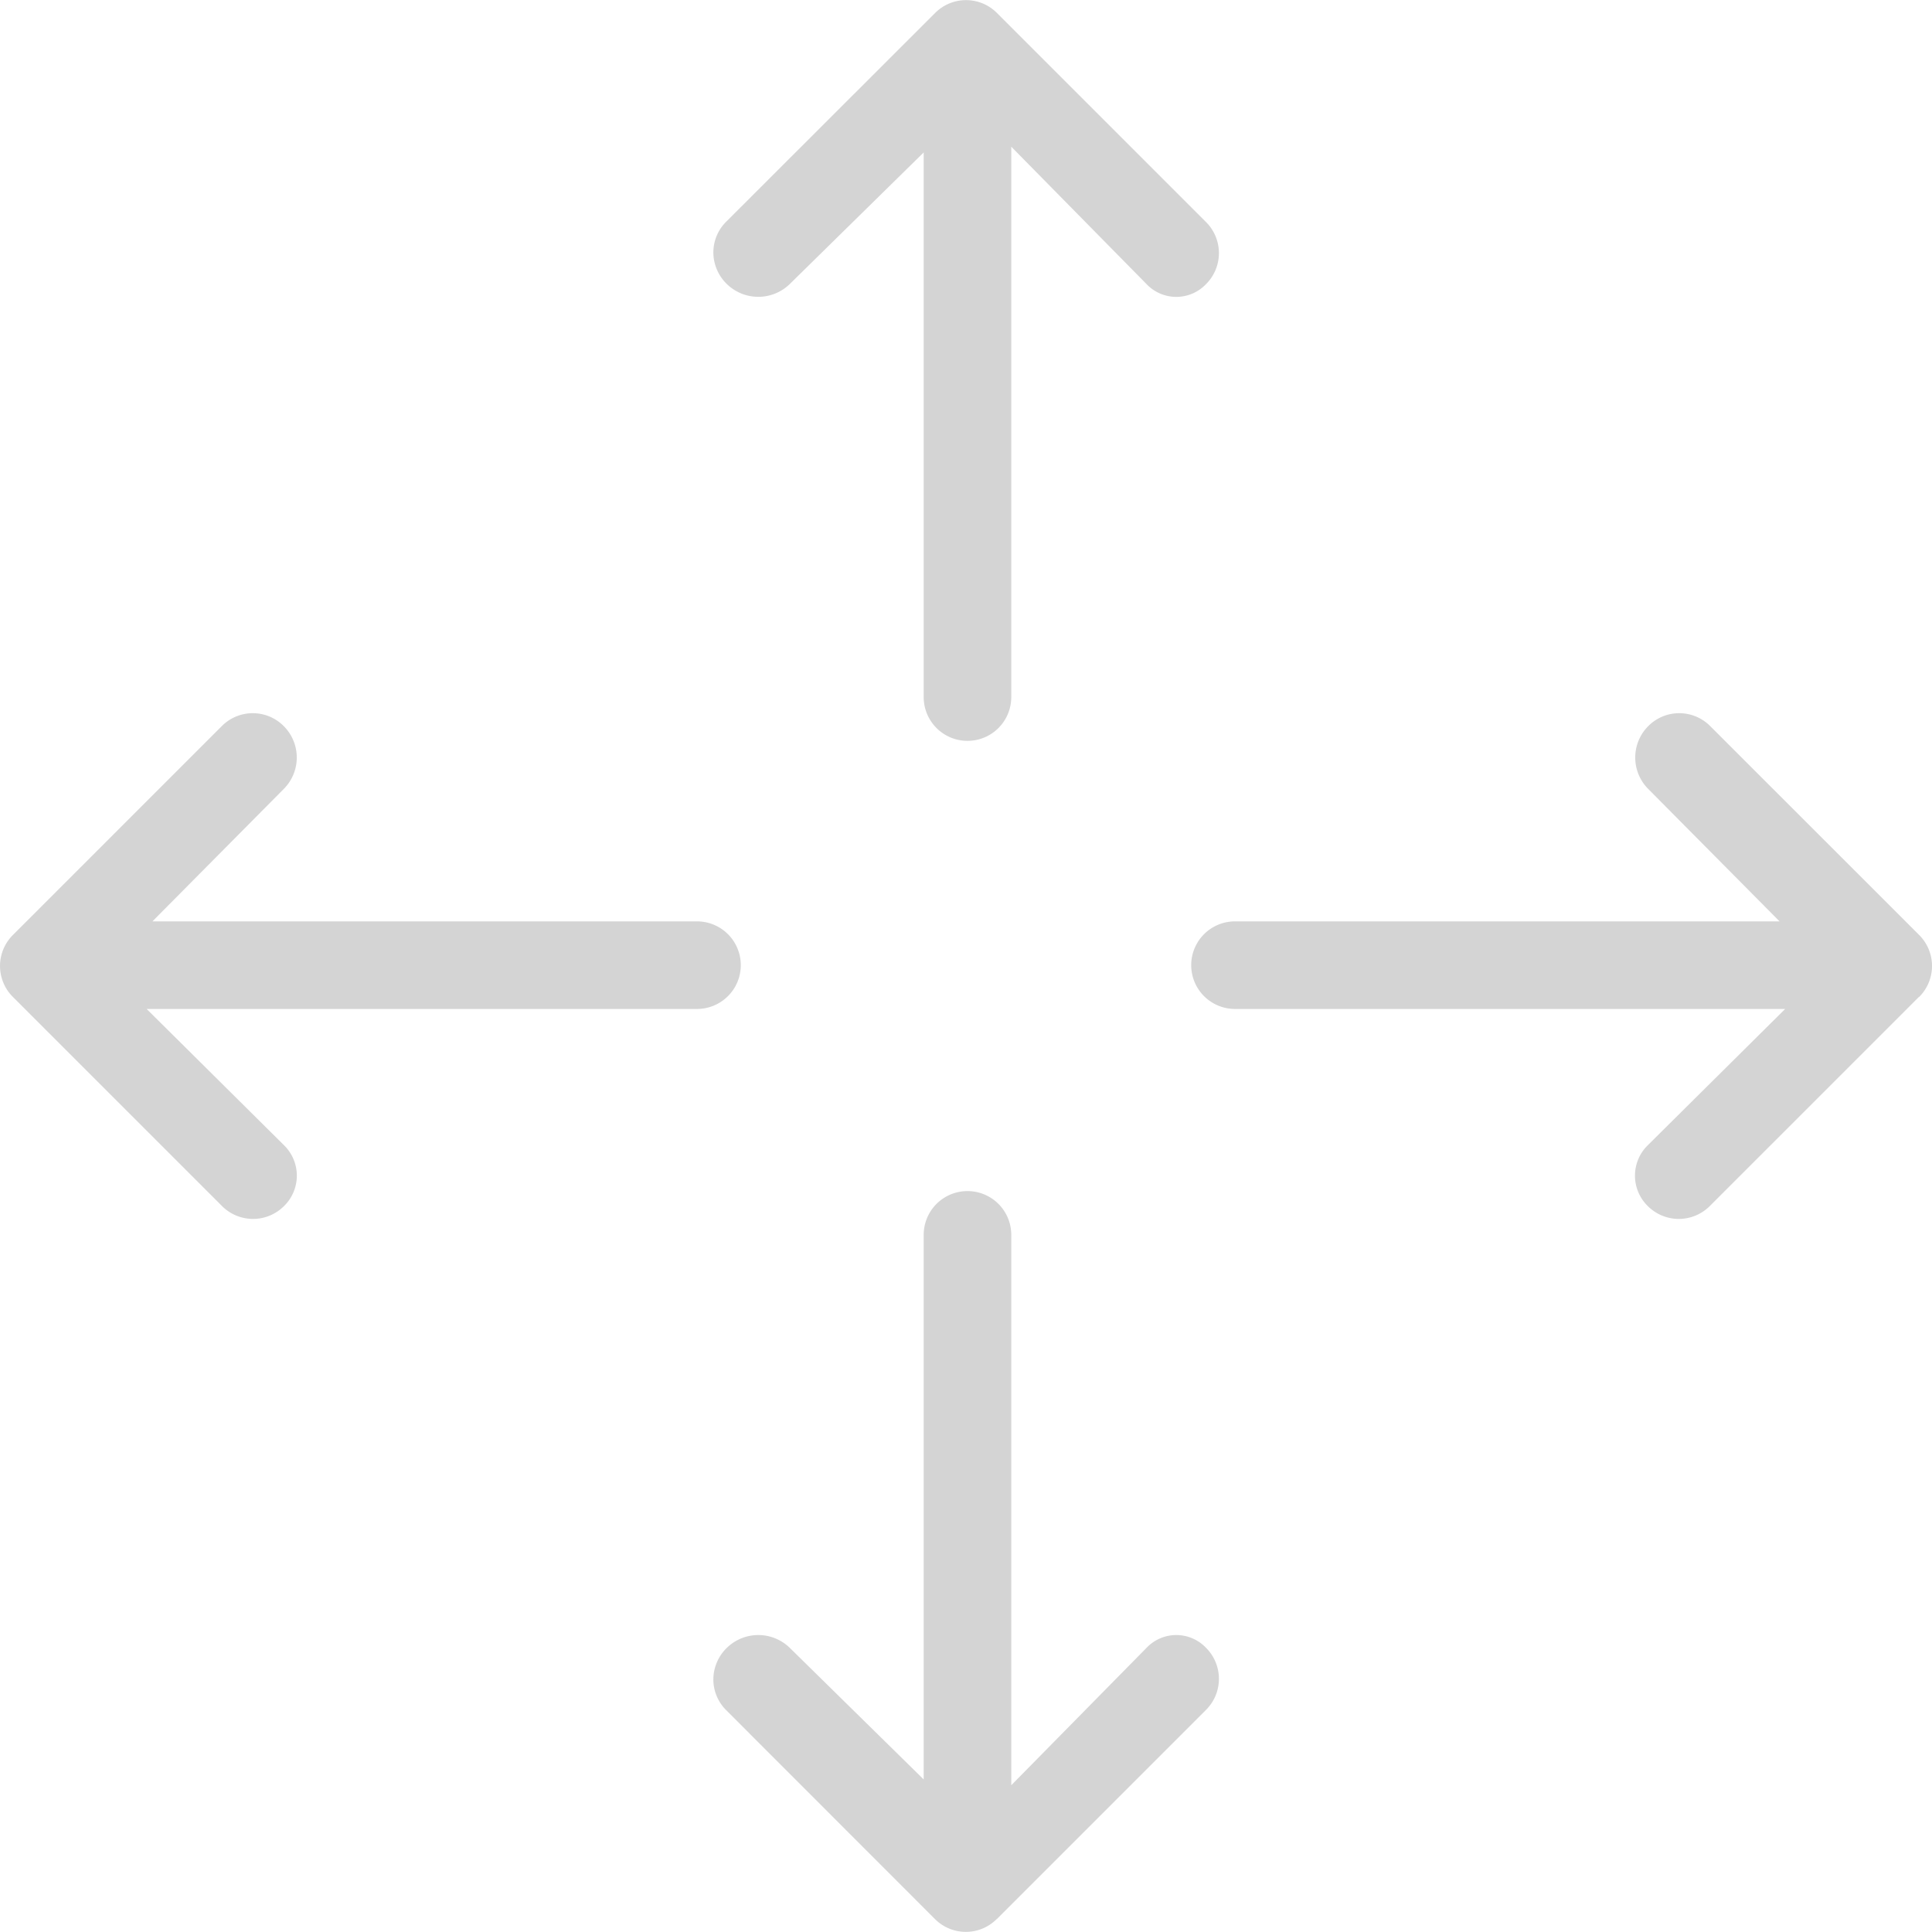 <?xml version="1.0" encoding="utf-8"?>
<svg id="Group_486" data-name="Group 486" xmlns="http://www.w3.org/2000/svg" xmlns:xlink="http://www.w3.org/1999/xlink" width="30" height="30" viewBox="0 0 30 30">
  <defs>
    <clipPath id="clip-path">
      <rect id="Rectangle_298" data-name="Rectangle 298" width="30" height="30" fill="#d4d4d4"/>
    </clipPath>
  </defs>
  <g id="Group_485" data-name="Group 485" clip-path="url(#clip-path)">
    <path id="Path_626" data-name="Path 626" d="M167.338,283.3l3.248-3.248a.68.68,0,0,0,0-.962.637.637,0,0,0-.925,0l-2.1,2.133v-8.546a.68.68,0,1,0-1.36,0v8.456l-2.078-2.042a.7.7,0,0,0-.98,0,.687.687,0,0,0-.208.481.673.673,0,0,0,.195.481l3.246,3.248a.677.677,0,0,0,.959,0" transform="translate(-151.858 -253.502)" fill="#d4d4d4"/>
    <path id="Path_627" data-name="Path 627" d="M167.338.2l3.248,3.248a.68.68,0,0,1,0,.962.637.637,0,0,1-.925,0l-2.1-2.133v8.546a.68.68,0,1,1-1.36,0V2.366l-2.078,2.042a.7.7,0,0,1-.98,0,.687.687,0,0,1-.208-.481.673.673,0,0,1,.195-.481L166.379.2a.677.677,0,0,1,.959,0" transform="translate(-151.858 0.001)" fill="#d4d4d4"/>
    <path id="Path_628" data-name="Path 628" d="M.2,167.269l3.248,3.248a.68.68,0,0,0,.962,0,.66.66,0,0,0,0-.945l-2.133-2.116h8.546a.68.68,0,1,0,0-1.36H2.367l2.042-2.059a.69.69,0,0,0,0-.97.677.677,0,0,0-.962-.006L.2,166.308a.678.678,0,0,0,0,.961" transform="translate(0 -151.789)" fill="#d4d4d4"/>
    <path id="Path_629" data-name="Path 629" d="M283.3,167.269l-3.248,3.248a.68.68,0,0,1-.962,0,.66.66,0,0,1,0-.945l2.133-2.116H272.68a.68.68,0,1,1,0-1.36h8.456l-2.042-2.059a.69.69,0,0,1,0-.97.677.677,0,0,1,.962-.006l3.248,3.247a.679.679,0,0,1,0,.961" transform="translate(-253.503 -151.789)" fill="#d4d4d4"/>
  </g>
</svg>
